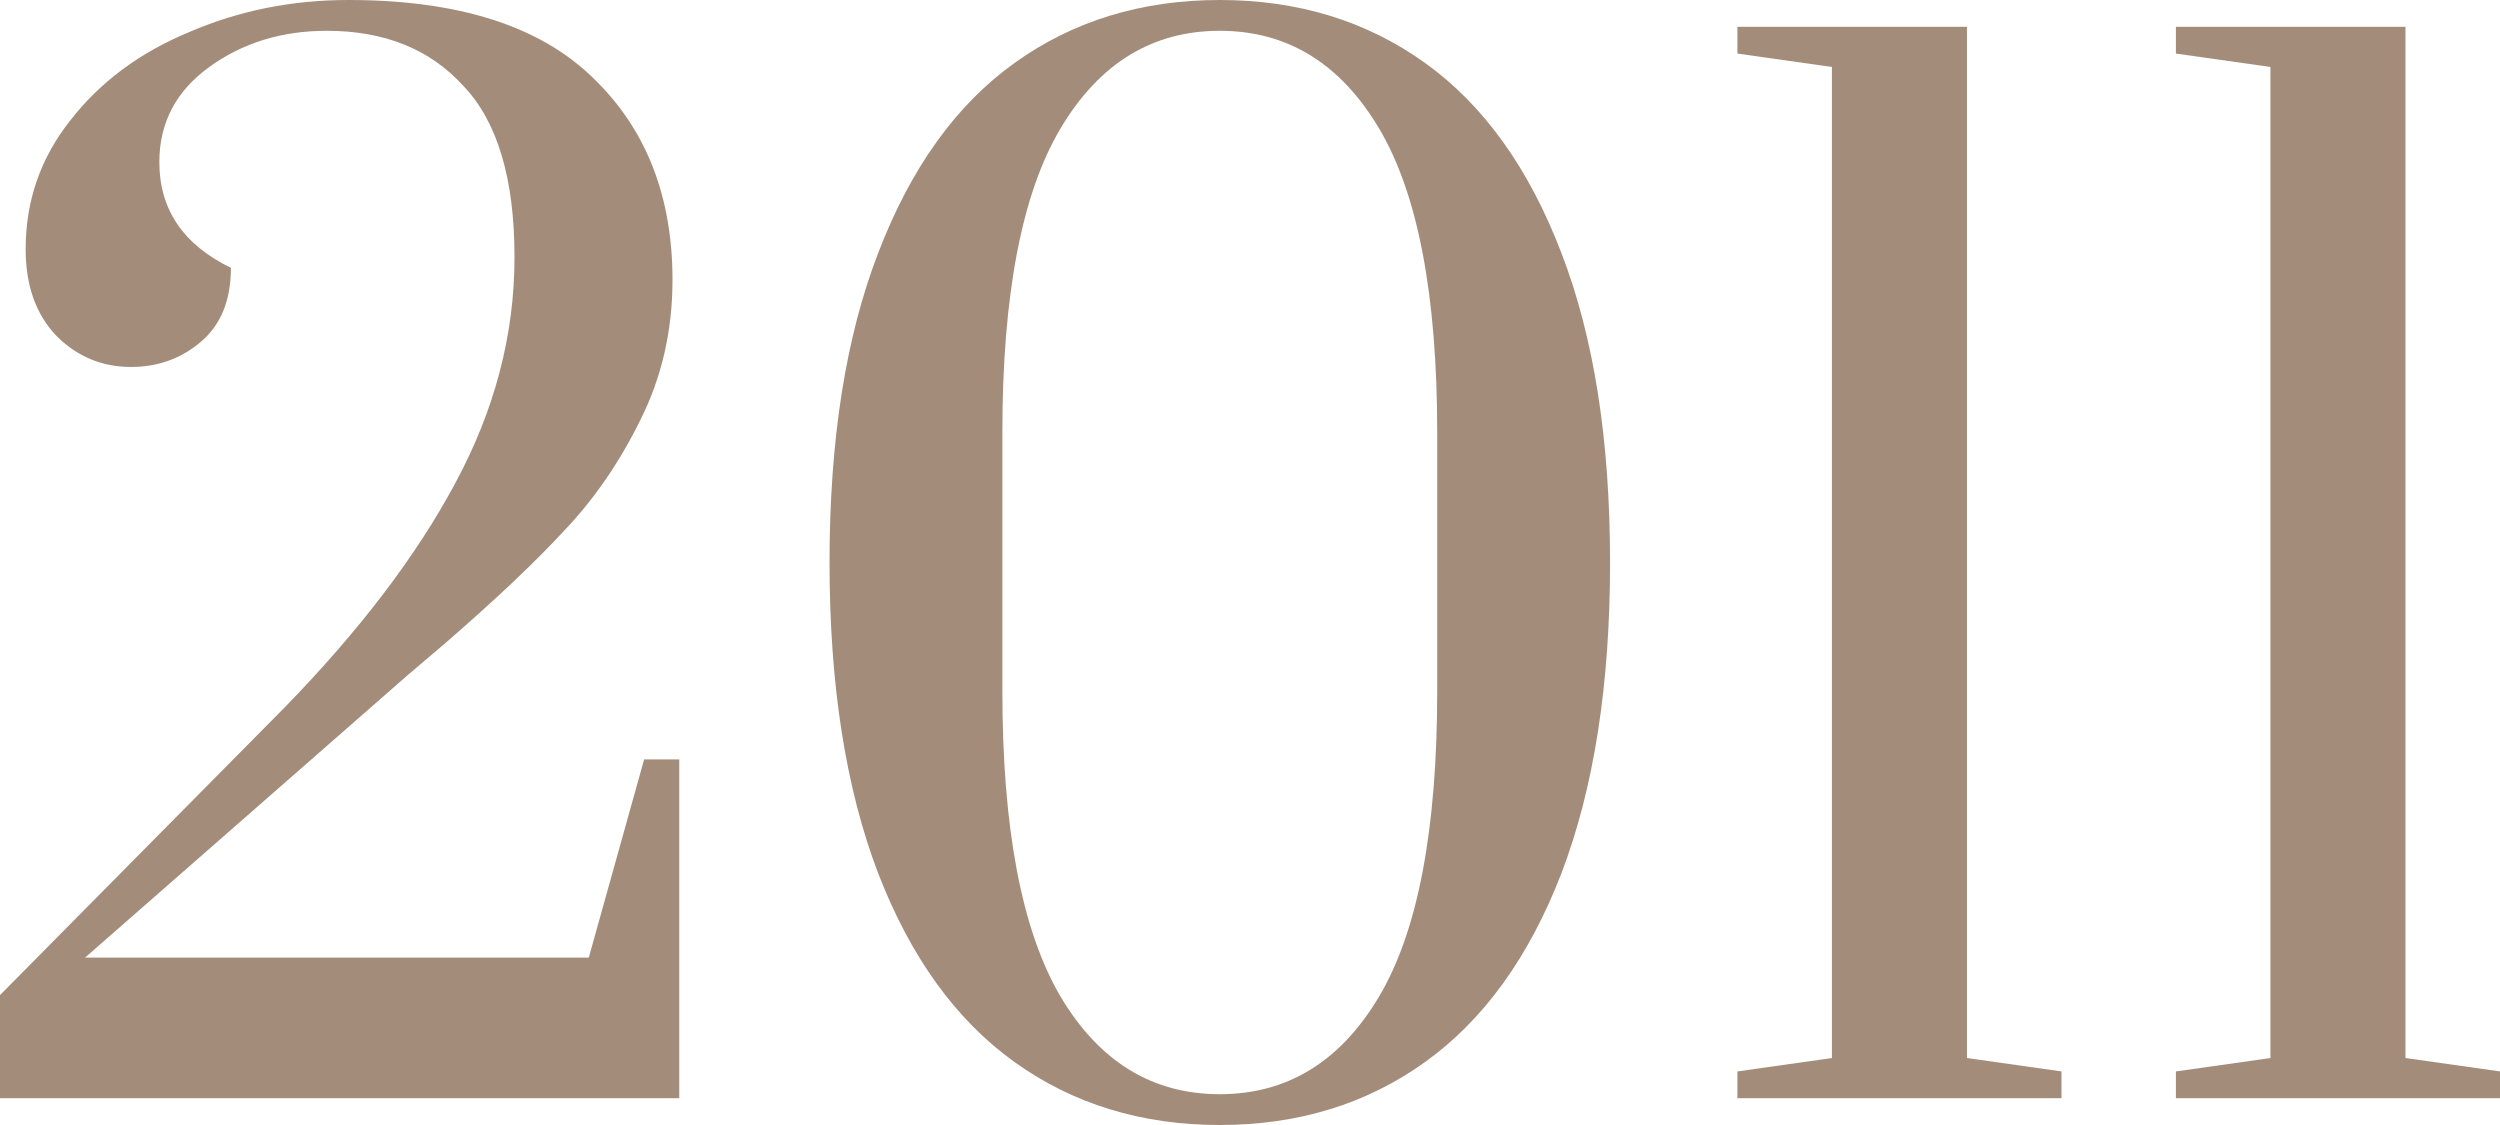 <?xml version="1.0" encoding="UTF-8"?> <svg xmlns="http://www.w3.org/2000/svg" width="240" height="108" viewBox="0 0 240 108" fill="none"> <path d="M0 95.529L27.354 67.886C34.527 60.514 39.972 53.357 43.688 46.414C47.491 39.386 49.392 32.143 49.392 24.686C49.392 17.143 47.75 11.657 44.466 8.229C41.268 4.714 36.904 2.957 31.373 2.957C27.051 2.957 23.292 4.114 20.094 6.429C16.896 8.743 15.297 11.786 15.297 15.557C15.297 20.1 17.588 23.486 22.168 25.714C22.168 28.8 21.218 31.157 19.316 32.786C17.415 34.414 15.168 35.229 12.575 35.229C9.809 35.229 7.433 34.243 5.445 32.271C3.457 30.214 2.463 27.429 2.463 23.914C2.463 19.286 3.889 15.171 6.741 11.571C9.593 7.886 13.396 5.057 18.149 3.086C22.903 1.029 28.002 0 33.447 0C43.991 0 51.812 2.486 56.911 7.457C62.011 12.343 64.56 18.814 64.56 26.871C64.56 31.757 63.523 36.257 61.449 40.371C59.461 44.4 57.041 47.914 54.189 50.914C51.423 53.914 47.621 57.514 42.781 61.714L39.151 64.8L8.167 91.929H56.523L61.838 72.9H65.208V105.429H0V95.529Z" fill="#A38D7A"></path> <path d="M117.1 108C109.581 108 103.013 105.986 97.395 101.957C91.778 97.929 87.413 91.886 84.302 83.829C81.19 75.686 79.635 65.743 79.635 54C79.635 42.257 81.19 32.357 84.302 24.3C87.413 16.157 91.778 10.071 97.395 6.043C103.013 2.014 109.581 0 117.1 0C124.619 0 131.188 2.014 136.805 6.043C142.423 10.071 146.788 16.157 149.899 24.3C153.01 32.357 154.566 42.257 154.566 54C154.566 65.743 153.01 75.686 149.899 83.829C146.788 91.886 142.423 97.929 136.805 101.957C131.188 105.986 124.619 108 117.1 108ZM117.1 105.043C123.582 105.043 128.681 101.914 132.398 95.657C136.114 89.4 137.972 79.629 137.972 66.343V41.529C137.972 28.329 136.114 18.6 132.398 12.343C128.681 6.086 123.582 2.957 117.1 2.957C110.618 2.957 105.519 6.086 101.803 12.343C98.087 18.6 96.228 28.329 96.228 41.529V66.343C96.228 79.543 98.087 89.314 101.803 95.657C105.519 101.914 110.618 105.043 117.1 105.043Z" fill="#A38D7A"></path> <path d="M166.79 105.429V102.857L175.864 101.571V6.429L166.79 5.143V2.571H188.828V101.571L197.903 102.857V105.429H166.79Z" fill="#A38D7A"></path> <path d="M208.887 105.429V102.857L217.961 101.571V6.429L208.887 5.143V2.571H230.925V101.571L240 102.857V105.429H208.887Z" fill="#A38D7A"></path> </svg> 